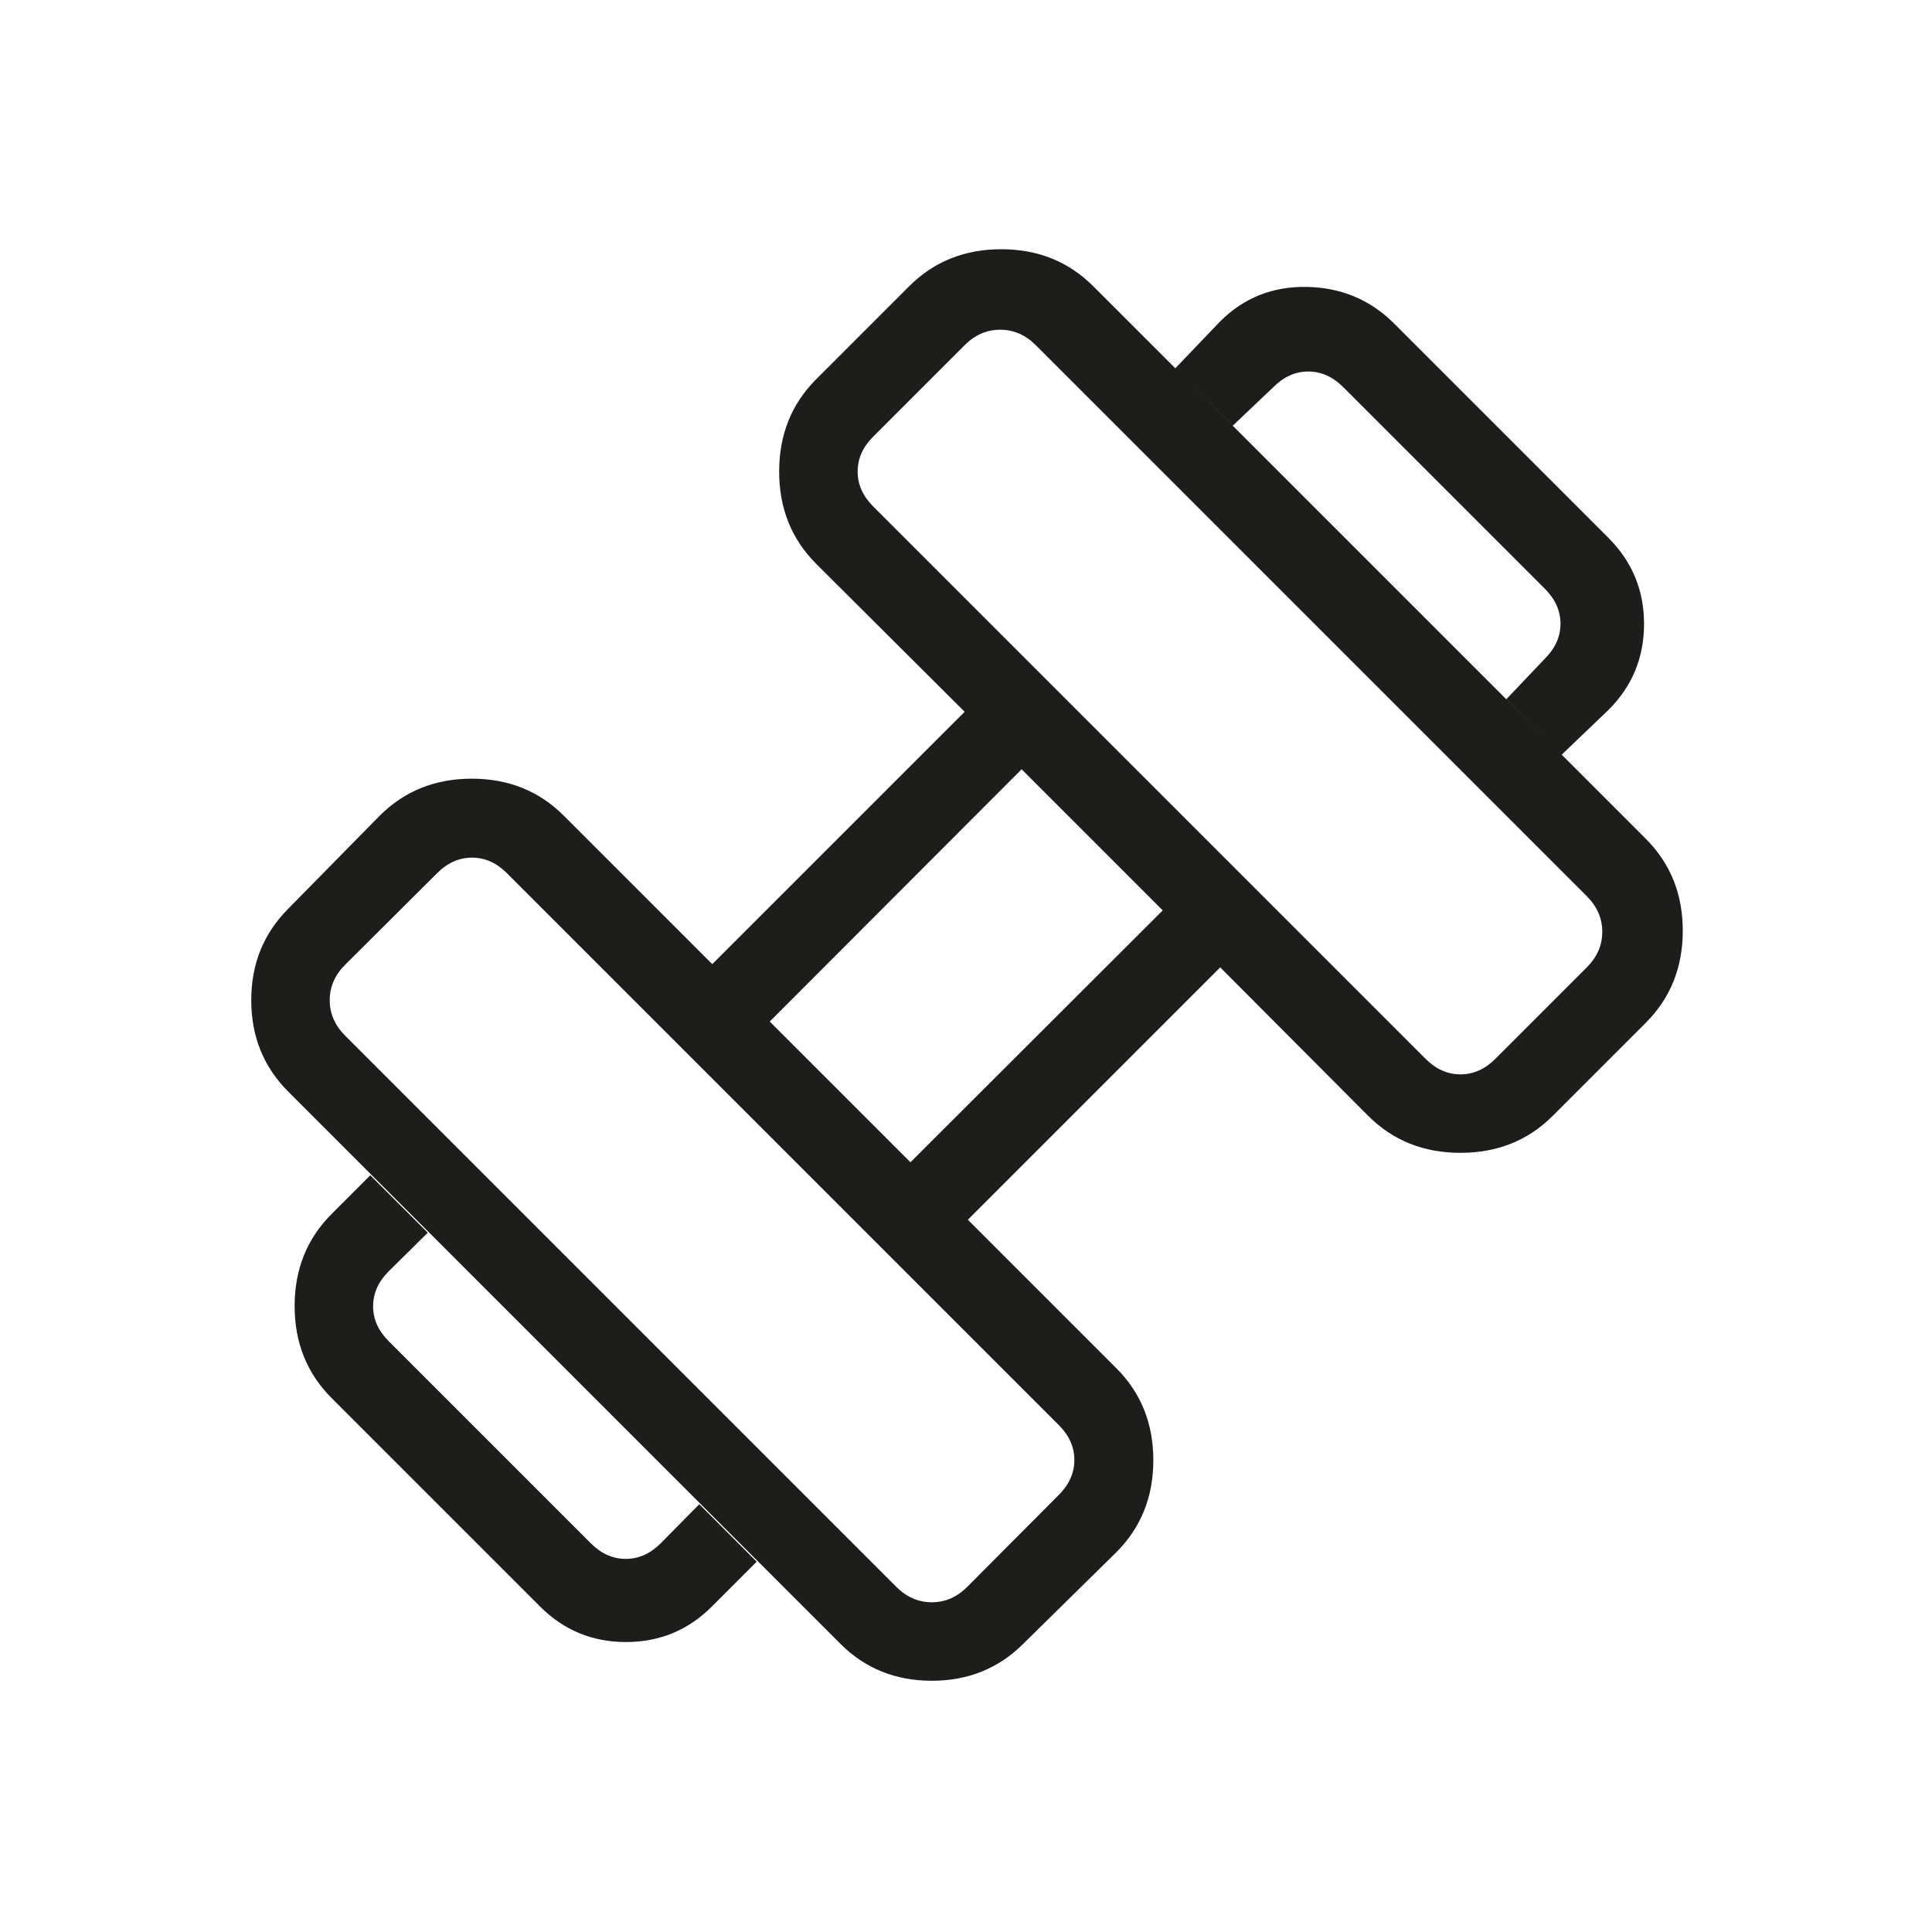 <?xml version="1.0" encoding="UTF-8"?> <svg xmlns="http://www.w3.org/2000/svg" width="24" height="24" viewBox="0 0 24 24" fill="none"><mask id="mask0_354_7583" style="mask-type:alpha" maskUnits="userSpaceOnUse" x="0" y="0" width="24" height="24"><rect width="24" height="24" fill="#D9D9D9"></rect></mask><g mask="url(#mask0_354_7583)"><path d="M19.4 9.375L18.712 8.686L19.192 8.181C19.32 8.053 19.385 7.908 19.385 7.748C19.385 7.588 19.32 7.444 19.192 7.315L16.685 4.808C16.556 4.68 16.412 4.615 16.252 4.615C16.092 4.615 15.947 4.68 15.819 4.808L15.314 5.288L14.6 4.575L15.158 3.992C15.451 3.699 15.811 3.556 16.237 3.564C16.662 3.573 17.022 3.724 17.316 4.017L19.983 6.684C20.276 6.978 20.423 7.334 20.423 7.751C20.423 8.168 20.276 8.524 19.983 8.817L19.4 9.375ZM8.842 19.958C8.549 20.251 8.193 20.398 7.776 20.398C7.359 20.398 7.003 20.251 6.71 19.958L4.119 17.367C3.813 17.061 3.66 16.68 3.66 16.224C3.66 15.768 3.813 15.387 4.119 15.081L4.6 14.6L5.314 15.313L4.827 15.794C4.699 15.922 4.635 16.067 4.635 16.227C4.635 16.387 4.699 16.531 4.827 16.659L7.341 19.173C7.469 19.301 7.613 19.365 7.773 19.365C7.933 19.365 8.078 19.301 8.206 19.173L8.687 18.686L9.4 19.4L8.842 19.958ZM18.575 13.154L19.712 12.017C19.84 11.889 19.904 11.742 19.904 11.575C19.904 11.408 19.84 11.261 19.712 11.133L12.867 4.288C12.739 4.16 12.592 4.096 12.425 4.096C12.258 4.096 12.111 4.16 11.983 4.288L10.846 5.425C10.718 5.553 10.654 5.697 10.654 5.858C10.654 6.018 10.718 6.162 10.846 6.29L17.71 13.154C17.838 13.282 17.982 13.346 18.142 13.346C18.303 13.346 18.447 13.282 18.575 13.154ZM12.017 19.711L13.154 18.569C13.282 18.441 13.346 18.297 13.346 18.136C13.346 17.976 13.282 17.832 13.154 17.704L6.296 10.846C6.168 10.718 6.024 10.654 5.864 10.654C5.703 10.654 5.559 10.718 5.431 10.846L4.289 11.983C4.16 12.111 4.096 12.258 4.096 12.425C4.096 12.592 4.16 12.739 4.289 12.867L11.133 19.711C11.261 19.84 11.408 19.904 11.575 19.904C11.742 19.904 11.889 19.84 12.017 19.711ZM11.31 14.438L14.444 11.309L12.691 9.556L9.562 12.69L11.31 14.438ZM12.712 20.419C12.405 20.726 12.026 20.879 11.575 20.879C11.124 20.879 10.745 20.726 10.439 20.419L3.581 13.561C3.275 13.255 3.121 12.876 3.121 12.425C3.121 11.974 3.275 11.595 3.581 11.288L4.717 10.133C5.024 9.826 5.405 9.673 5.861 9.673C6.316 9.673 6.697 9.826 7.004 10.133L8.848 11.977L11.983 8.842L10.139 7.004C9.832 6.697 9.679 6.315 9.679 5.858C9.679 5.4 9.832 5.018 10.139 4.711L11.294 3.556C11.601 3.249 11.982 3.096 12.438 3.096C12.893 3.096 13.274 3.249 13.581 3.556L20.444 10.419C20.751 10.726 20.904 11.107 20.904 11.562C20.904 12.018 20.751 12.399 20.444 12.706L19.289 13.861C18.982 14.168 18.6 14.321 18.142 14.321C17.685 14.321 17.303 14.168 16.996 13.861L15.158 12.017L12.023 15.152L13.867 16.996C14.174 17.302 14.327 17.684 14.327 18.139C14.327 18.595 14.174 18.976 13.867 19.283L12.712 20.419Z" fill="#1D1D1B"></path></g></svg> 